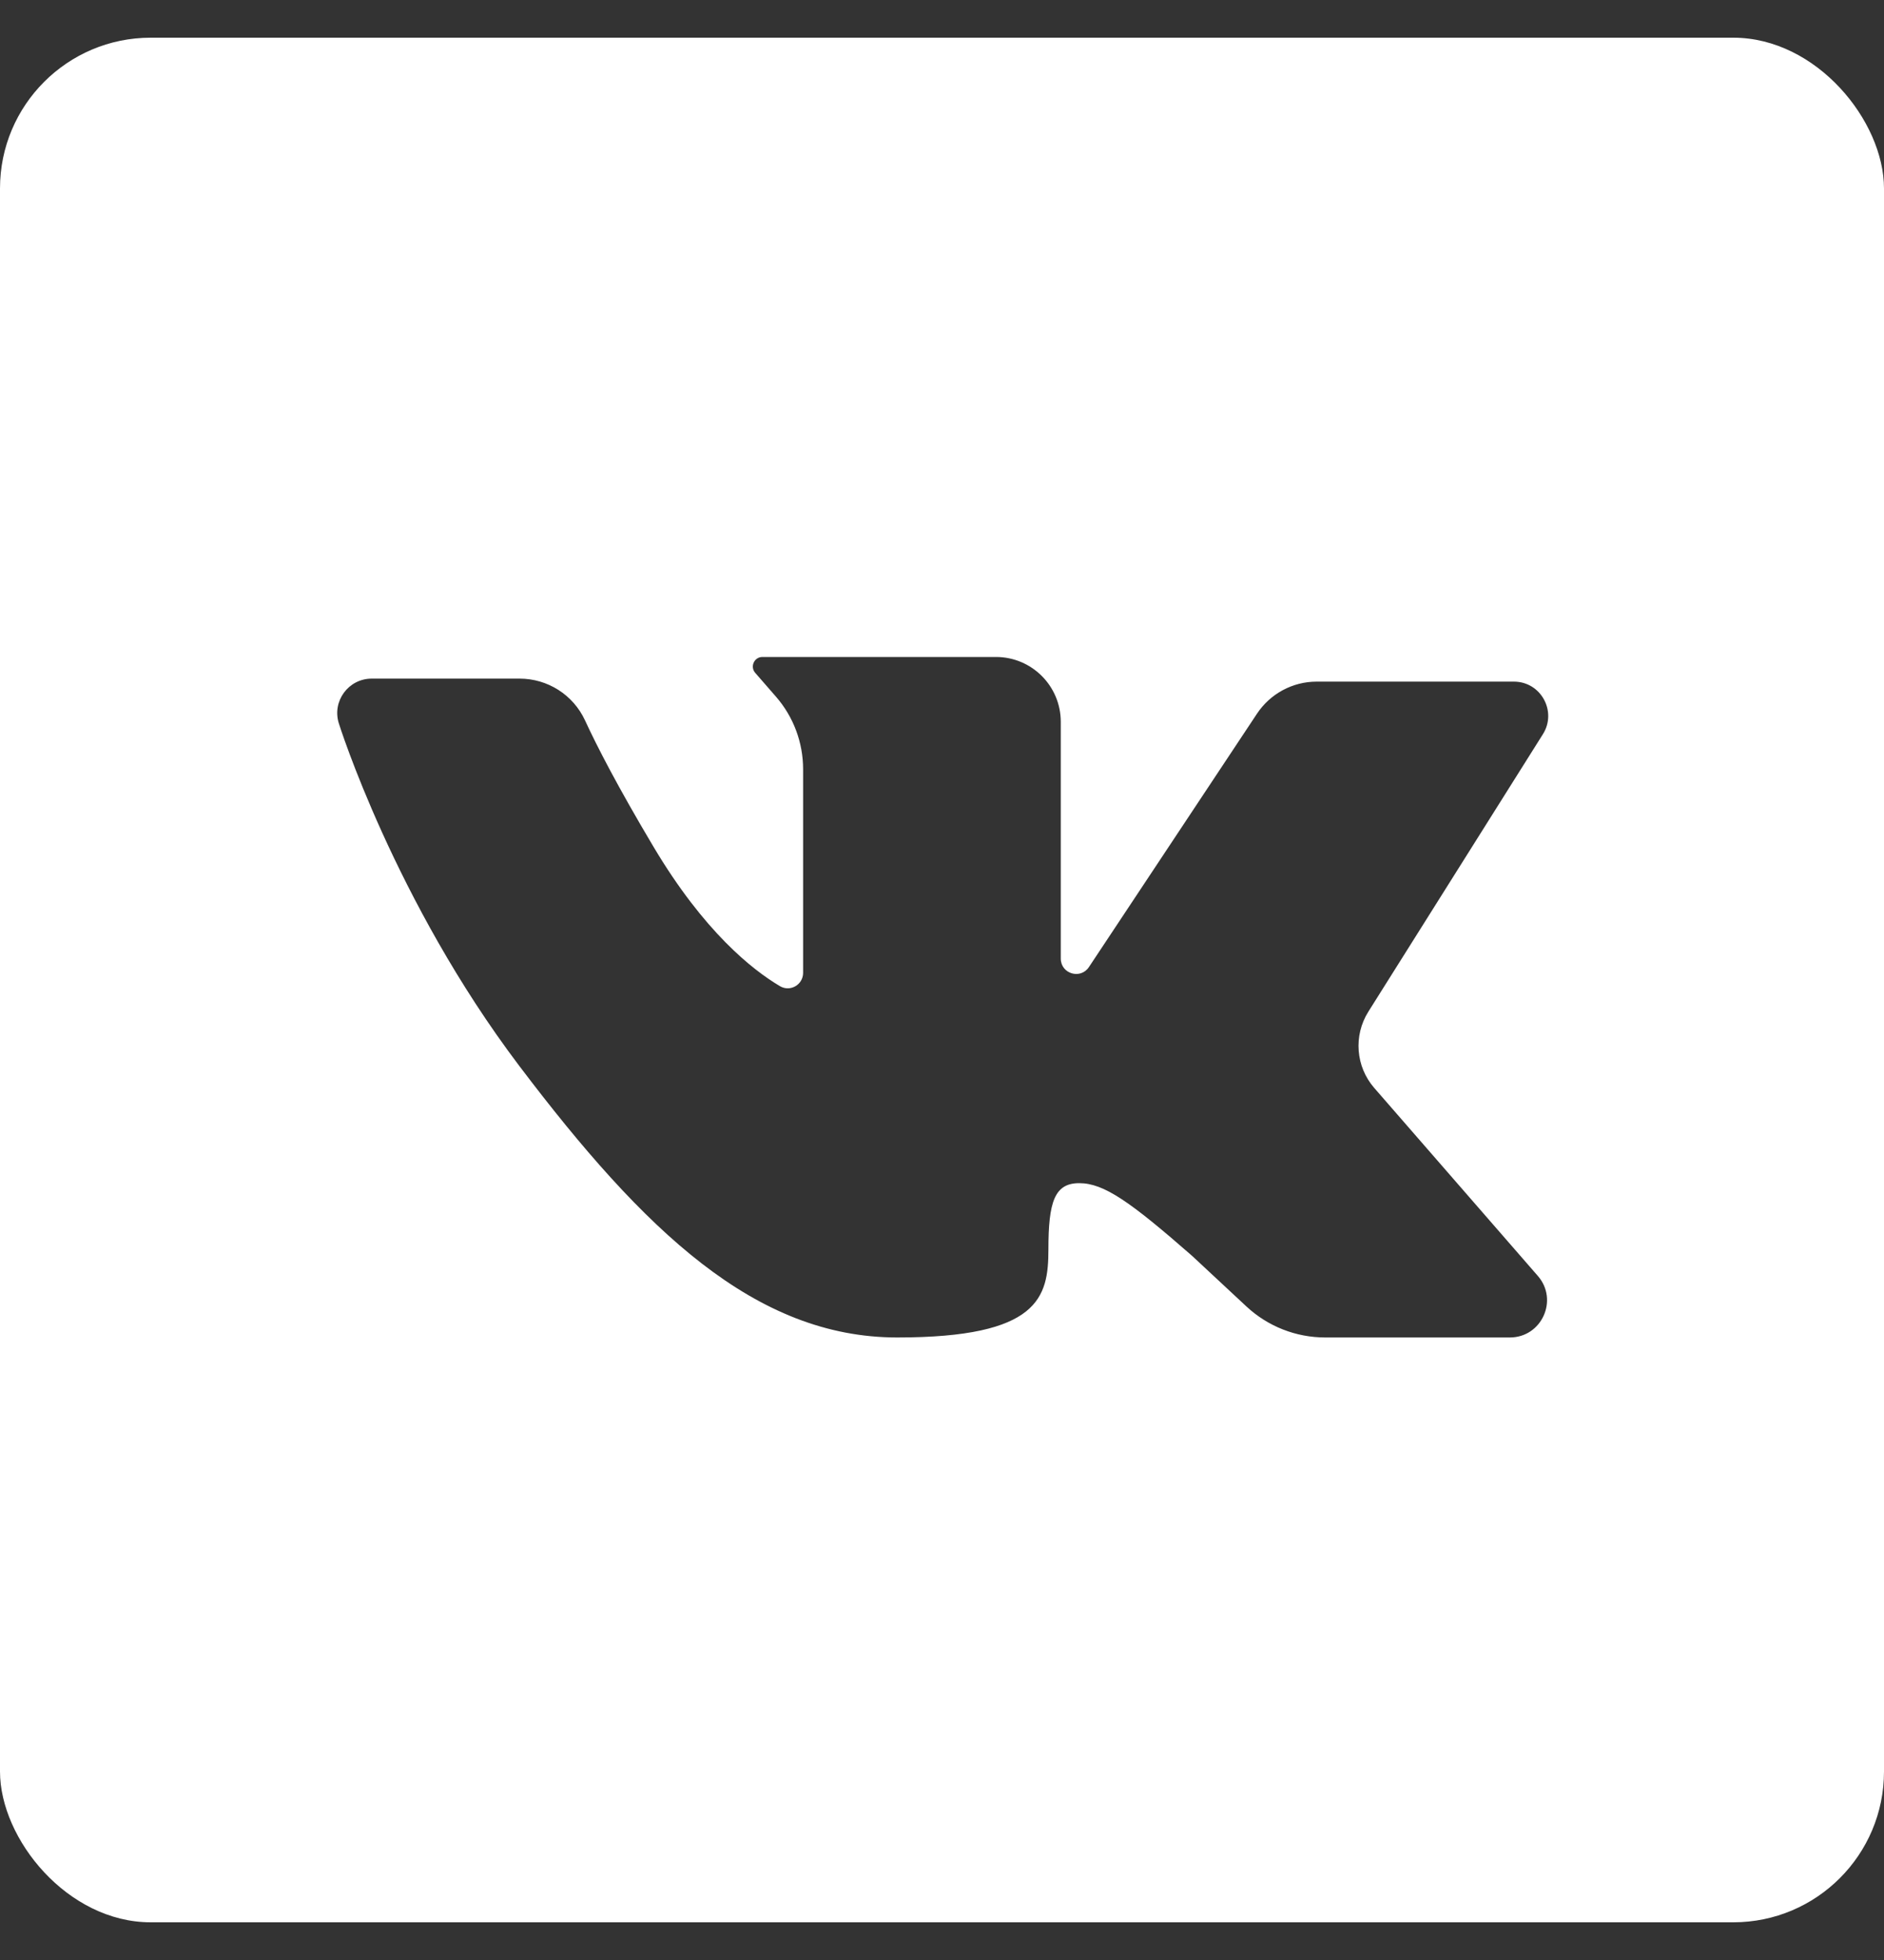 <svg width="25" height="26" viewBox="0 0 25 26" fill="none" xmlns="http://www.w3.org/2000/svg">
<rect x="0" y="0" width="25" height="26" fill="#333333" stroke="none"/>
<g clip-path="url(#clip0_94_178)">
<path d="M0 0.5V25.5H25V0.5H0ZM18.235 14.431L20.407 16.926C20.684 17.245 20.458 17.742 20.035 17.742H17.585C17.198 17.742 16.825 17.596 16.541 17.332L15.816 16.657C14.997 15.941 14.649 15.695 14.321 15.695C13.994 15.695 13.912 15.941 13.912 16.575C13.912 17.21 13.789 17.742 11.906 17.742C10.023 17.742 8.549 16.33 6.891 14.14C5.233 11.949 4.496 9.595 4.496 9.595C4.404 9.301 4.624 9.002 4.933 9.002H6.894C7.267 9.002 7.606 9.217 7.763 9.556C7.923 9.903 8.199 10.439 8.672 11.233C9.342 12.359 9.985 12.866 10.35 13.082C10.486 13.162 10.657 13.063 10.657 12.905V10.205C10.657 9.851 10.53 9.51 10.298 9.243L10.021 8.925C9.95 8.843 10.008 8.715 10.117 8.715H13.216C13.691 8.715 14.076 9.1 14.076 9.575V12.715C14.076 12.918 14.338 12.997 14.45 12.828L16.68 9.467C16.856 9.202 17.153 9.042 17.471 9.042H20.089C20.447 9.042 20.664 9.437 20.474 9.739L18.157 13.421C17.958 13.739 17.99 14.149 18.235 14.431Z" fill="white"/>
</g>
<defs>
<clipPath id="clip0_94_178">
<rect y="0.5" width="25" height="25" rx="2" fill="white"/>
</clipPath>
</defs>
</svg>
